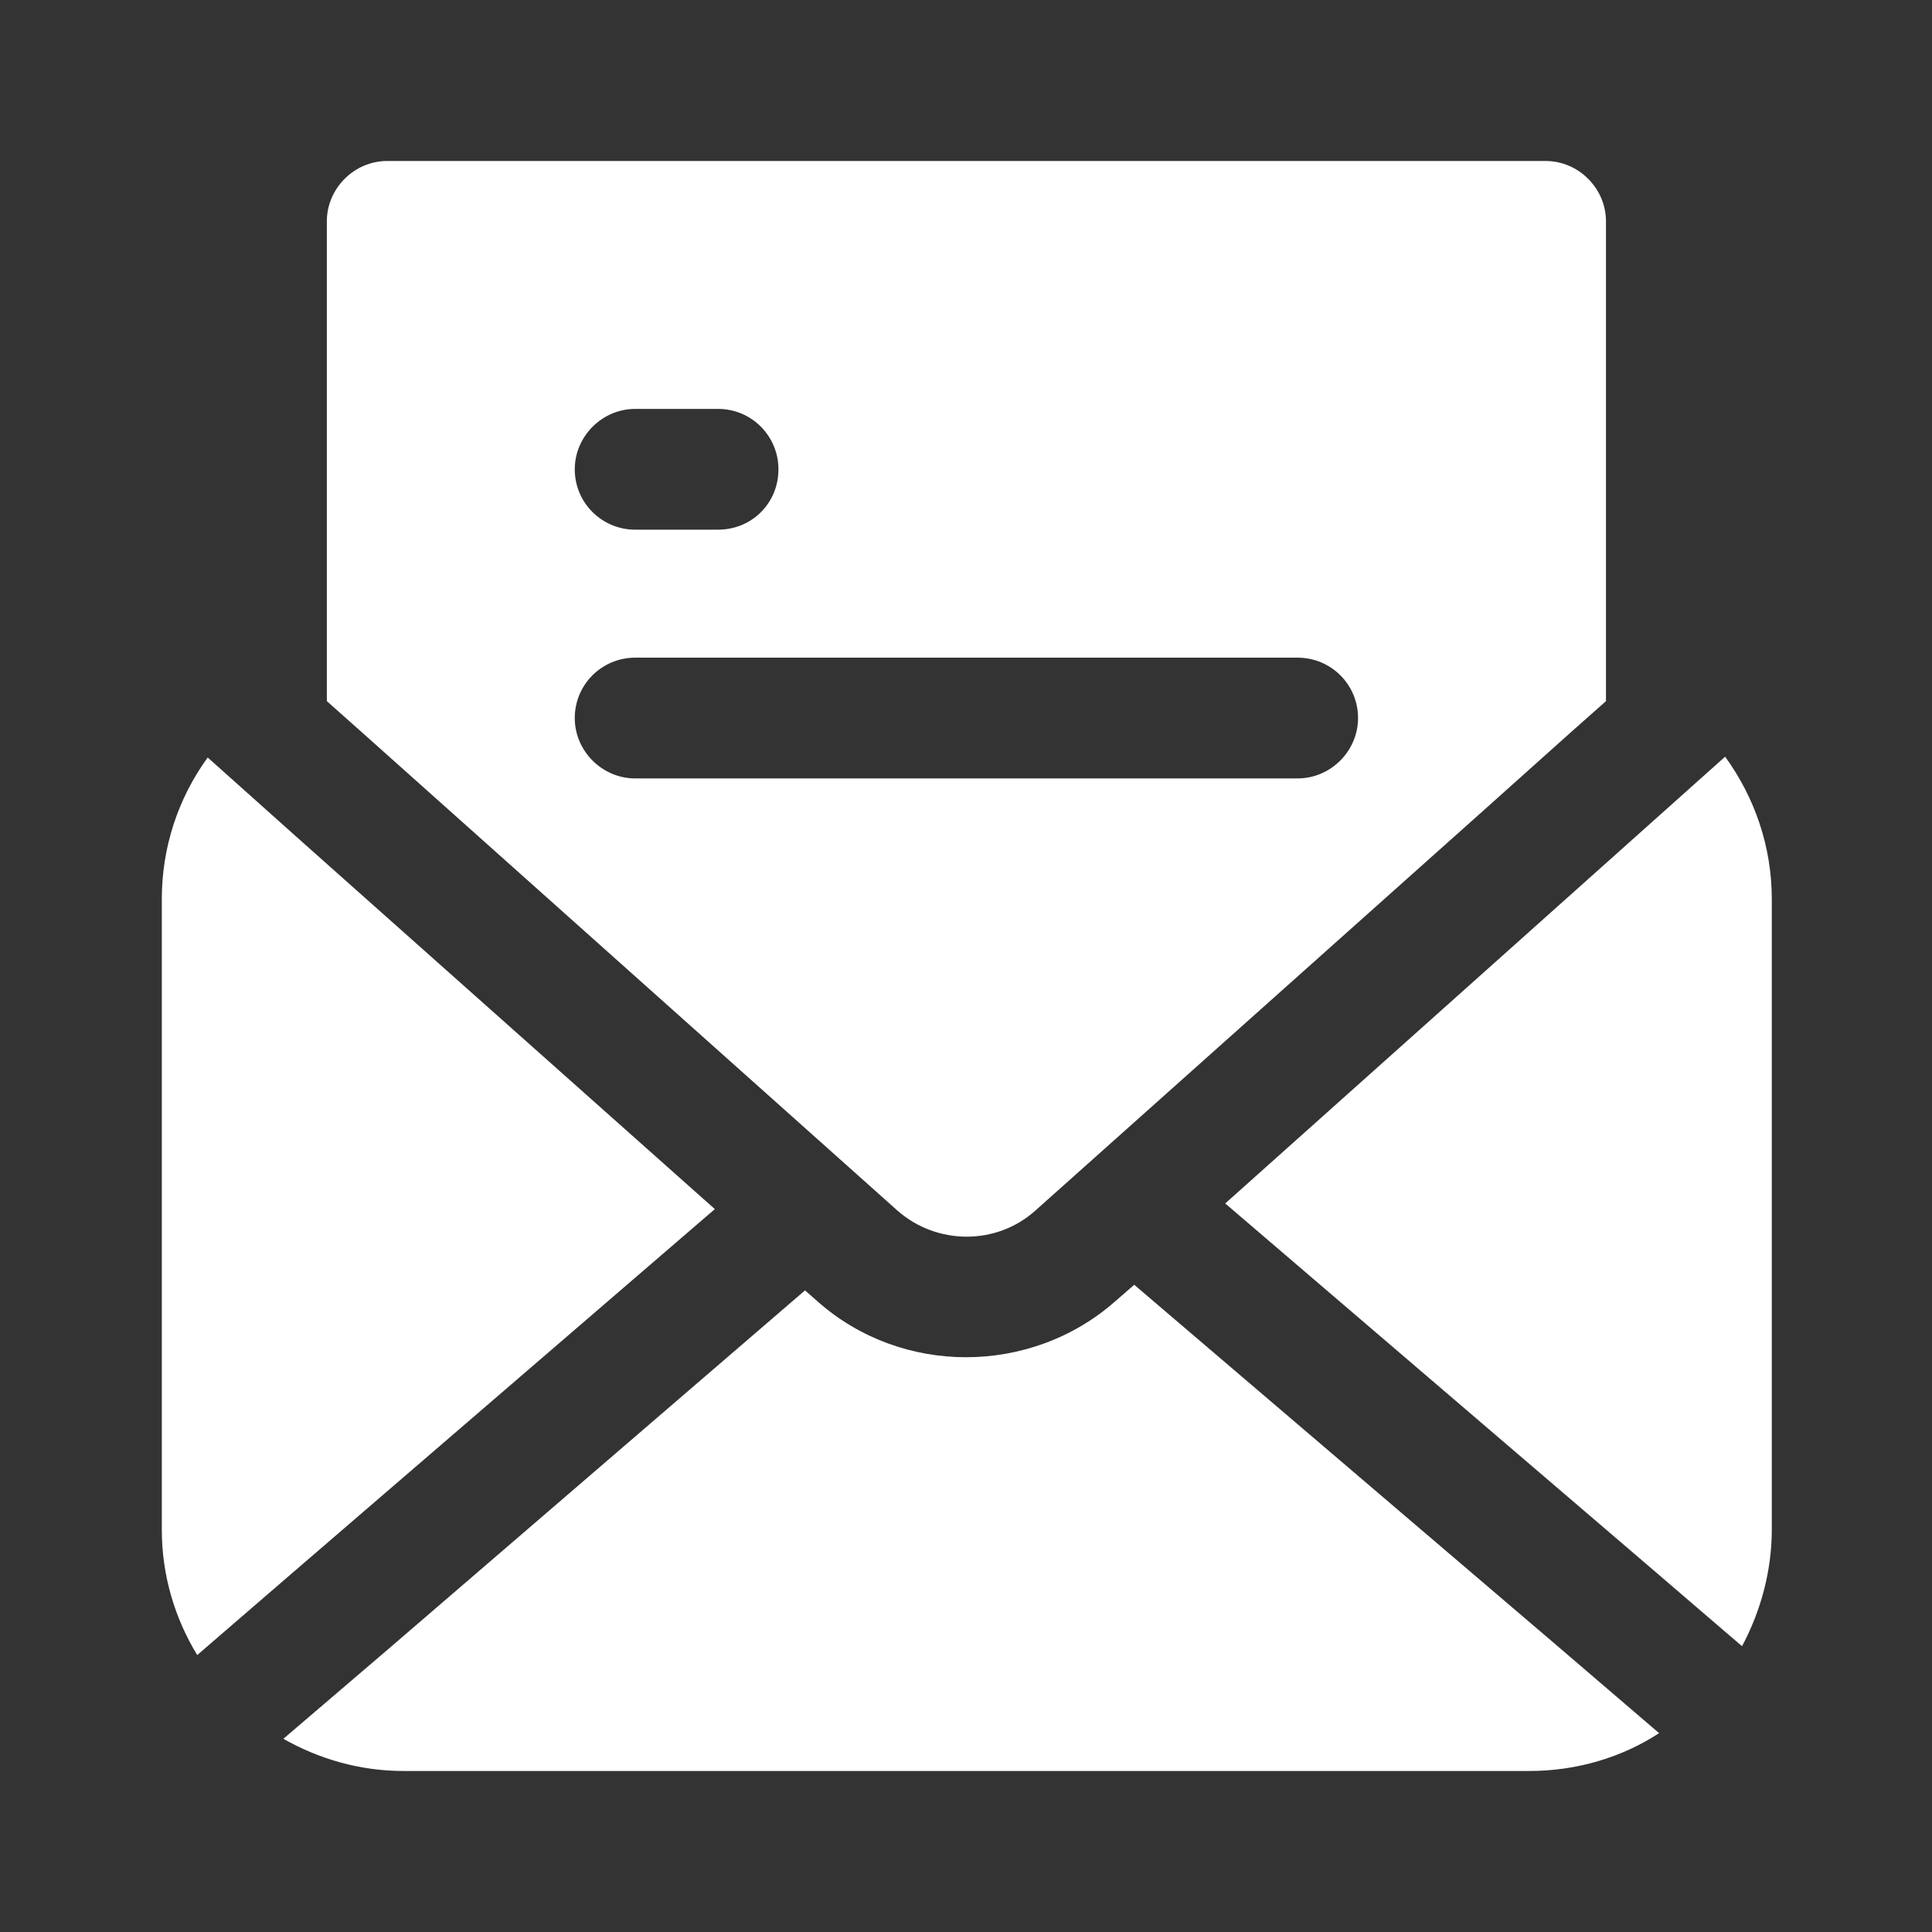 <?xml version="1.0" encoding="UTF-8"?> <svg xmlns="http://www.w3.org/2000/svg" width="64" height="64" viewBox="0 0 64 64" fill="none"><rect x="0" y="0" width="64" height="64" fill="#333333" stroke="none"/><g id="Icon"><g id="Vector"><path d="M58.693 29.786V50.666C58.693 52.053 58.32 53.386 57.707 54.533L54.507 51.786L40.587 39.866L57.147 25.066C58.133 26.426 58.693 28.053 58.693 29.786Z" fill="white"></path><path d="M54.96 57.413C53.733 58.213 52.24 58.666 50.667 58.666H13.36C11.92 58.666 10.56 58.266 9.387 57.6L12.88 54.613L26.667 42.746L27.093 43.12C28.48 44.346 30.24 44.96 32 44.96C33.76 44.96 35.547 44.346 36.96 43.093L37.573 42.56L51.6 54.533L54.96 57.413Z" fill="white"></path><path d="M23.68 40.053L9.653 52.133L6.533 54.826C5.787 53.6 5.36 52.186 5.36 50.666V29.786C5.36 28.08 5.893 26.453 6.88 25.093L9.893 27.786L23.68 40.053Z" fill="white"></path><path d="M51.2 5.333H12.827C11.733 5.333 10.827 6.24 10.827 7.333V23.226L12.027 24.293L29.733 40.106C31.04 41.253 33.013 41.253 34.293 40.106L49.227 26.773L52.027 24.266L53.2 23.226V7.333C53.2 6.24 52.293 5.333 51.2 5.333ZM21.04 13.546H23.787C24.907 13.546 25.787 14.453 25.787 15.546C25.787 16.666 24.907 17.546 23.787 17.546H21.04C19.947 17.546 19.04 16.666 19.04 15.546C19.04 14.453 19.947 13.546 21.04 13.546ZM42.987 25.786H21.04C19.947 25.786 19.04 24.88 19.04 23.786C19.04 22.666 19.947 21.786 21.04 21.786H42.987C44.08 21.786 44.987 22.666 44.987 23.786C44.987 24.88 44.08 25.786 42.987 25.786Z" fill="white"></path></g></g></svg> 